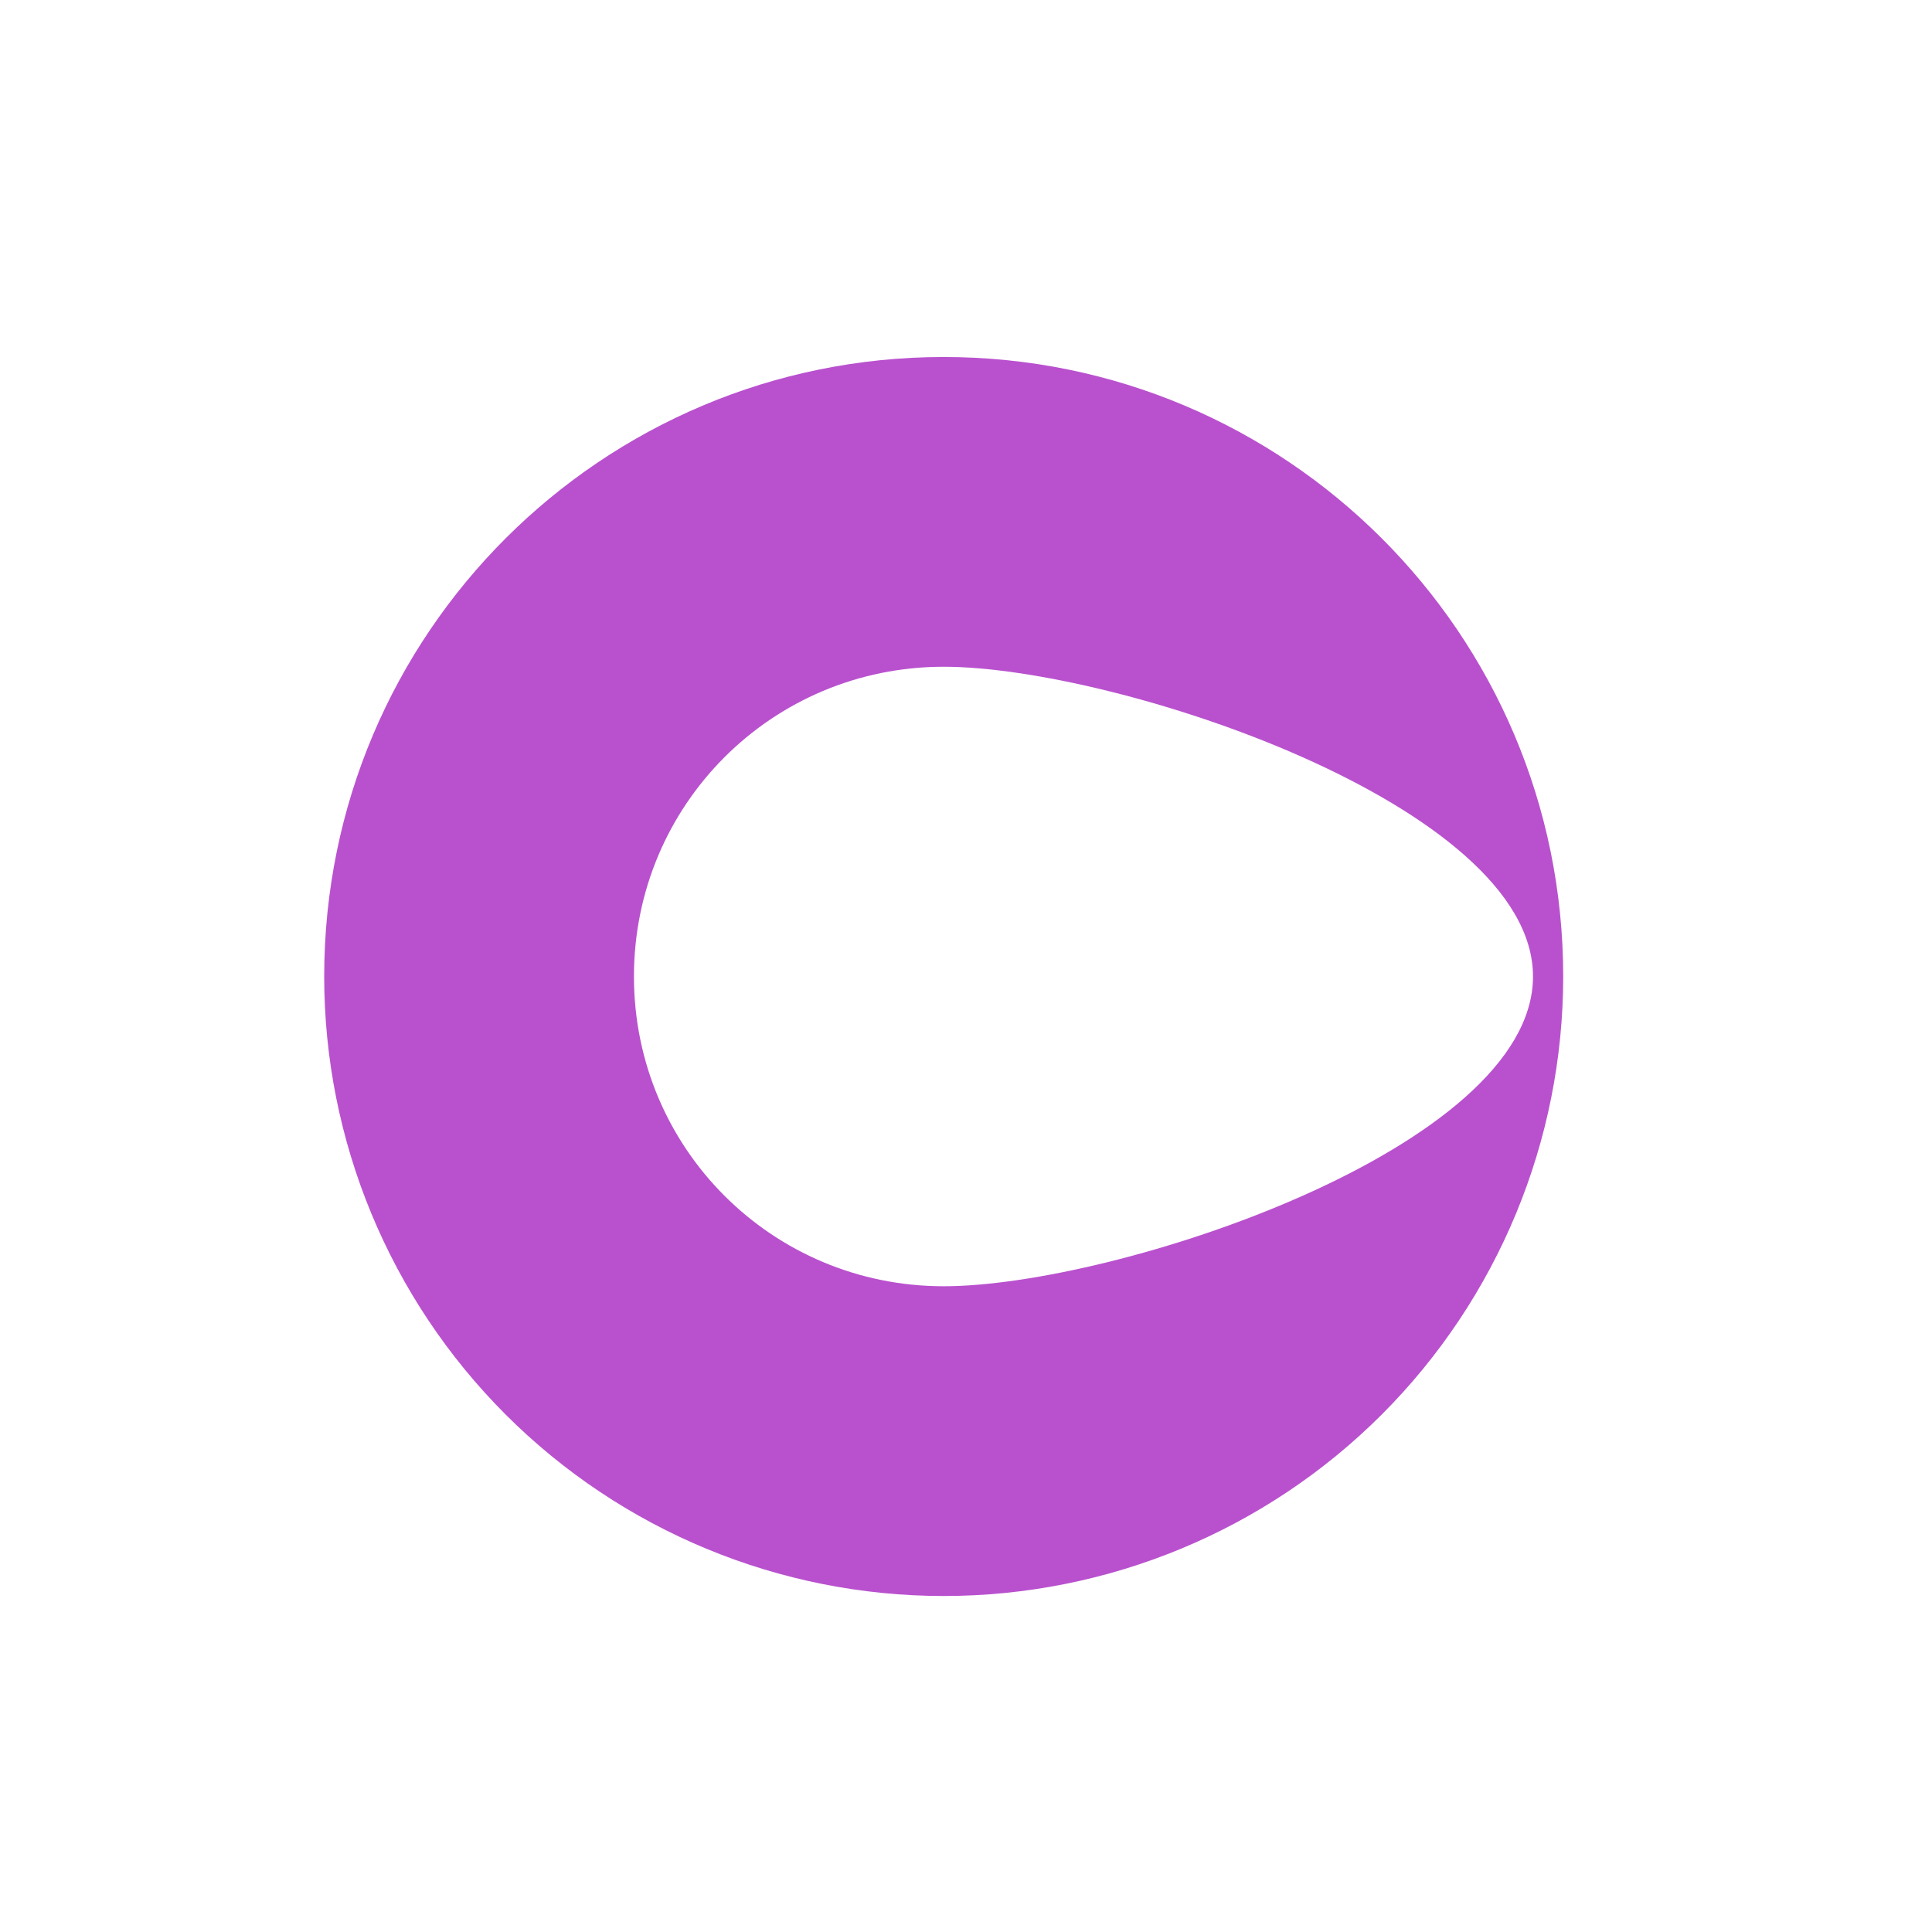<svg xmlns="http://www.w3.org/2000/svg" width="92" height="92" viewBox="0 0 92 92" fill="none">
<path d="M44.938 17C28.684 17 15.438 30.153 15.438 46.5C15.438 54.324 18.546 61.827 24.078 67.36C29.61 72.892 37.114 76 44.938 76C52.761 76 60.265 72.892 65.797 67.36C71.329 61.827 74.438 54.324 74.438 46.5C74.438 30.153 61.191 17 44.938 17ZM44.938 61.25C36.764 61.25 30.188 54.674 30.188 46.5C30.188 38.326 36.764 31.75 44.938 31.75C53.111 31.75 73 38.326 73 46.5C73 54.674 53.111 61.25 44.938 61.25Z" fill="#B951CE"/>
</svg>